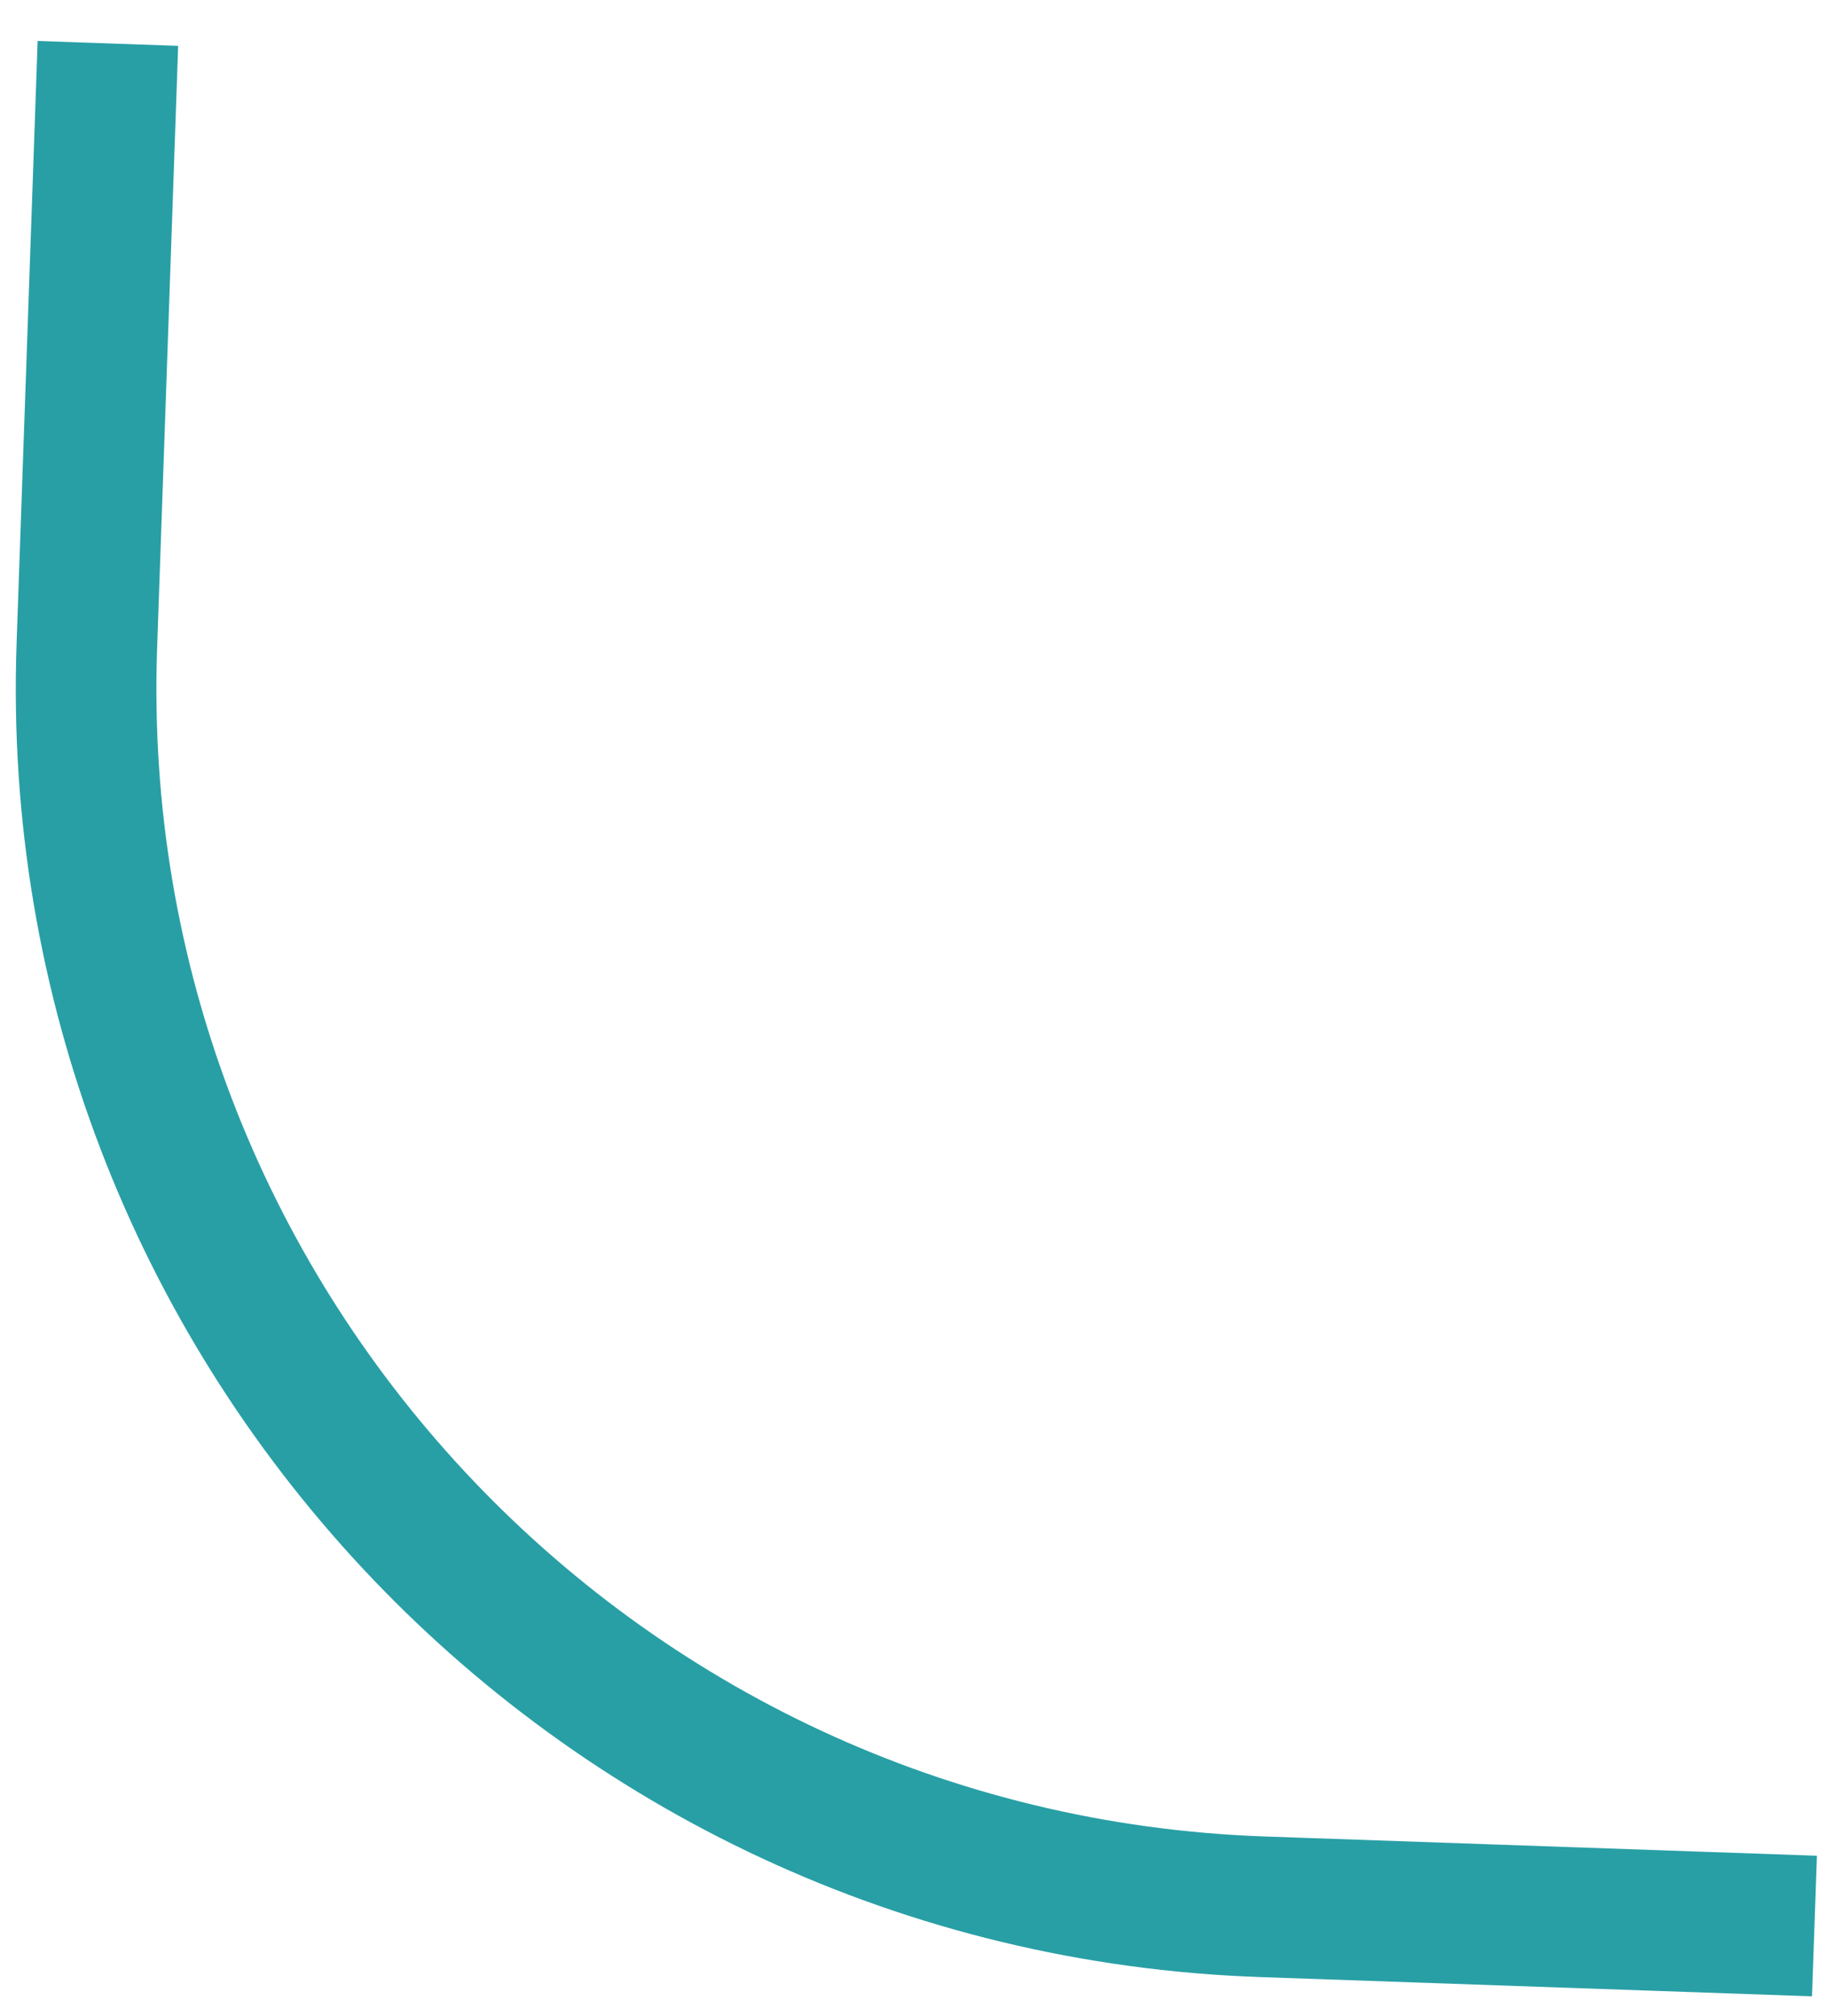 <?xml version="1.0" encoding="UTF-8"?> <svg xmlns="http://www.w3.org/2000/svg" width="39" height="43" viewBox="0 0 39 43" fill="none"><path d="M38.711 41.075L26.93 40.664C12.579 40.163 1.352 28.123 1.853 13.772L2.302 0.926" stroke="#289FA5" stroke-width="3"></path></svg> 